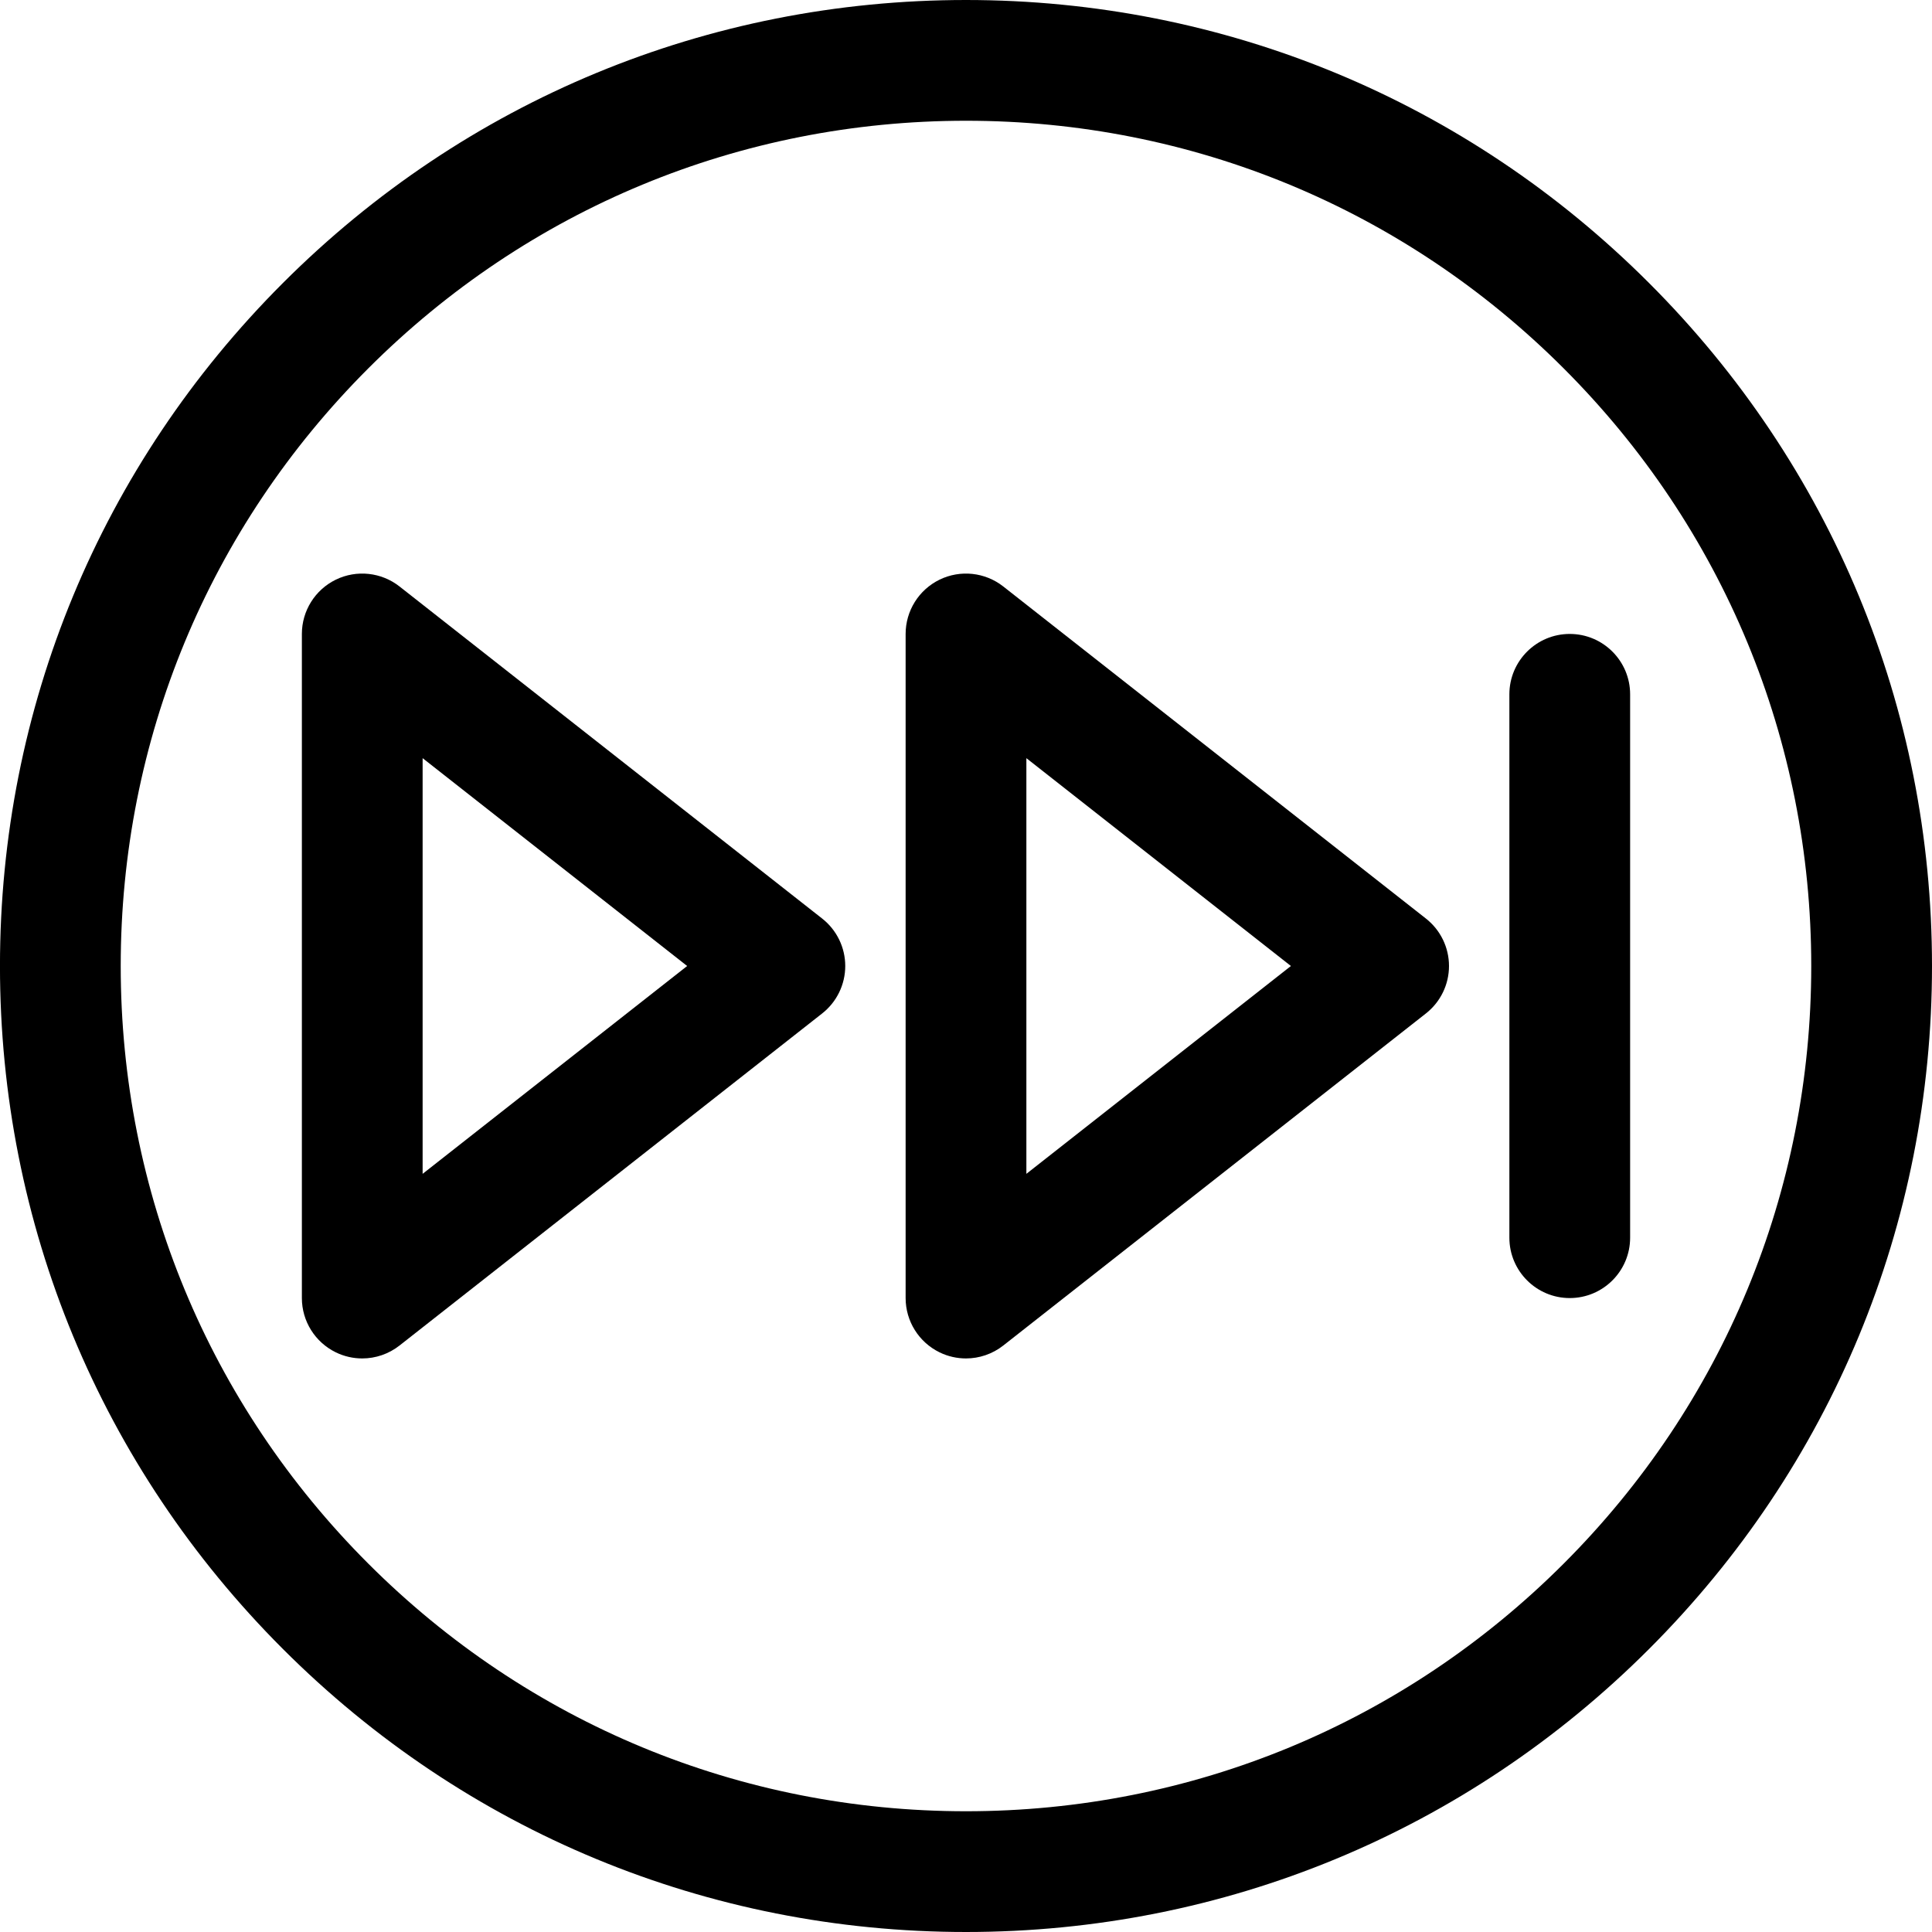 <?xml version="1.0" encoding="utf-8"?>

<!DOCTYPE svg PUBLIC "-//W3C//DTD SVG 1.1//EN" "http://www.w3.org/Graphics/SVG/1.1/DTD/svg11.dtd">
<svg fill="#000000" version="1.1" id="Ebene_1" xmlns="http://www.w3.org/2000/svg" xmlns:xlink="http://www.w3.org/1999/xlink" 
	 width="800px" height="800px" viewBox="0 0 64 64" enable-background="new 0 0 64 64" xml:space="preserve">
<g>
	<path d="M32,0C23.452,0,15.417,3.329,9.373,9.374C3.328,15.417-0.001,23.453-0.001,32s3.329,16.583,9.374,22.626
		C15.417,60.671,23.452,64,32,64c8.547,0,16.583-3.329,22.626-9.374C60.671,48.583,64,40.547,64,32s-3.329-16.583-9.374-22.626
		C48.583,3.329,40.547,0,32,0z M51.798,51.798C46.51,57.087,39.479,60,32,60s-14.51-2.913-19.799-8.202
		C6.912,46.51,3.999,39.479,3.999,32s2.913-14.51,8.202-19.798C17.49,6.913,24.521,4,32,4s14.51,2.913,19.798,8.202
		C57.087,17.49,60,24.521,60,32S57.087,46.51,51.798,51.798z"/>
	<path d="M47.235,30.428l-14-11c-0.603-0.474-1.422-0.56-2.109-0.227C30.438,19.536,30,20.234,30,21v22
		c0,0.766,0.438,1.464,1.126,1.799C31.403,44.934,31.702,45,32,45c0.439,0,0.876-0.146,1.235-0.428l14-11
		C47.718,33.193,48,32.613,48,32S47.718,30.807,47.235,30.428z M34,38.885v-13.77L42.763,32L34,38.885z"/>
	<path d="M27.235,30.428l-14-11c-0.603-0.474-1.423-0.56-2.109-0.227C10.438,19.536,10,20.234,10,21v22
		c0,0.766,0.438,1.464,1.126,1.799C11.403,44.934,11.702,45,12,45c0.439,0,0.876-0.146,1.235-0.428l14-11
		C27.718,33.193,28,32.613,28,32S27.718,30.807,27.235,30.428z M14,38.885v-13.77L22.763,32L14,38.885z"/>
	<path d="M50,23v18c0,1.104,0.896,2,2,2s2-0.896,2-2V23c0-1.104-0.896-2-2-2S50,21.896,50,23z"/>
</g>
</svg>
